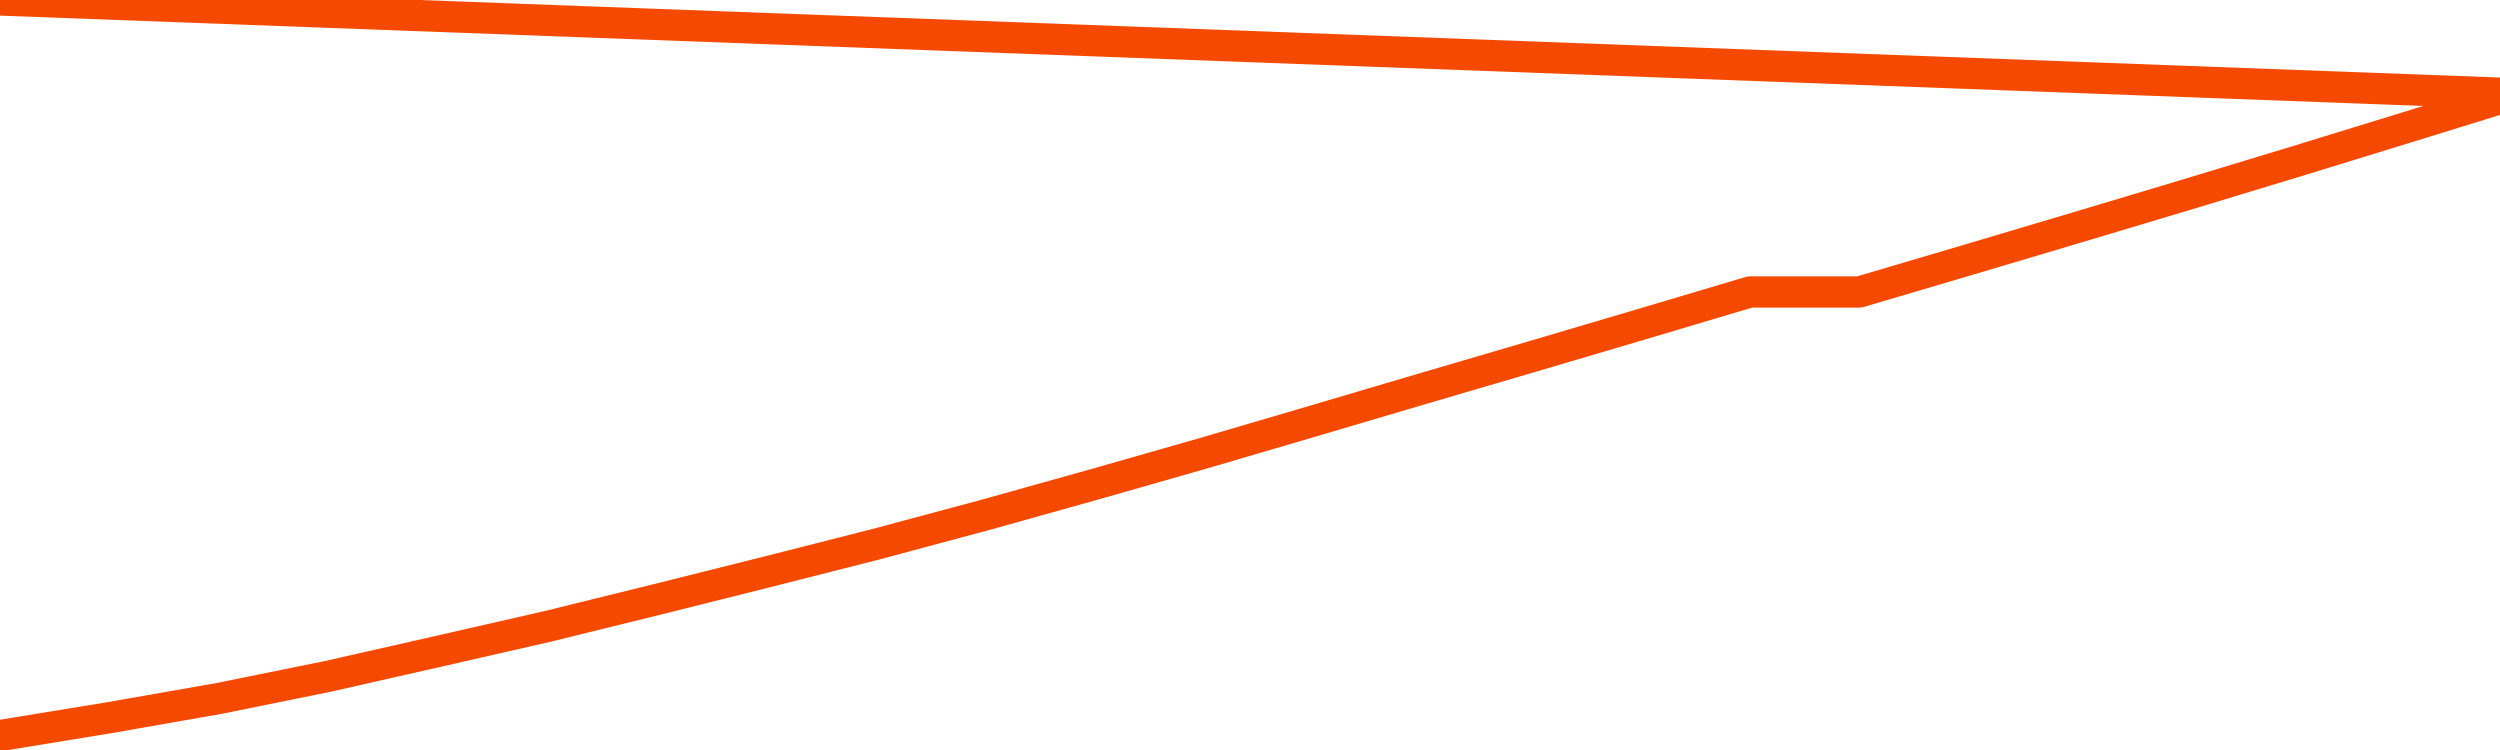       <svg
        version="1.1"
        xmlns="http://www.w3.org/2000/svg"
        width="80"
        height="24"
        viewBox="0 0 80 24">
        <path
          fill="url(#gradient)"
          fill-opacity="0.56"
          stroke="none"
          d="M 0,26 0.0,23.538 3.5,22.966 7.0,22.352 10.5,21.642 14.0,20.849 17.5,20.05 21.0,19.188 24.5,18.312 28.0,17.423 31.5,16.485 35.0,15.506 38.5,14.507 42.0,13.479 45.5,12.445 49.0,11.418 52.5,10.384 56.0,9.343 59.5,9.343 63.0,8.309 66.5,7.268 70.0,6.22 73.5,5.158 77.0,4.082 80.5,3.0 82,26 Z"
        />
        <path
          fill="none"
          stroke="#F64900"
          stroke-width="1"
          stroke-linejoin="round"
          stroke-linecap="round"
          d="M 0.0,23.538 3.5,22.966 7.0,22.352 10.5,21.642 14.0,20.849 17.5,20.05 21.0,19.188 24.5,18.312 28.0,17.423 31.5,16.485 35.0,15.506 38.5,14.507 42.0,13.479 45.5,12.445 49.0,11.418 52.5,10.384 56.0,9.343 59.5,9.343 63.0,8.309 66.5,7.268 70.0,6.22 73.5,5.158 77.0,4.082 80.5,3.0.join(' ') }"
        />
      </svg>
